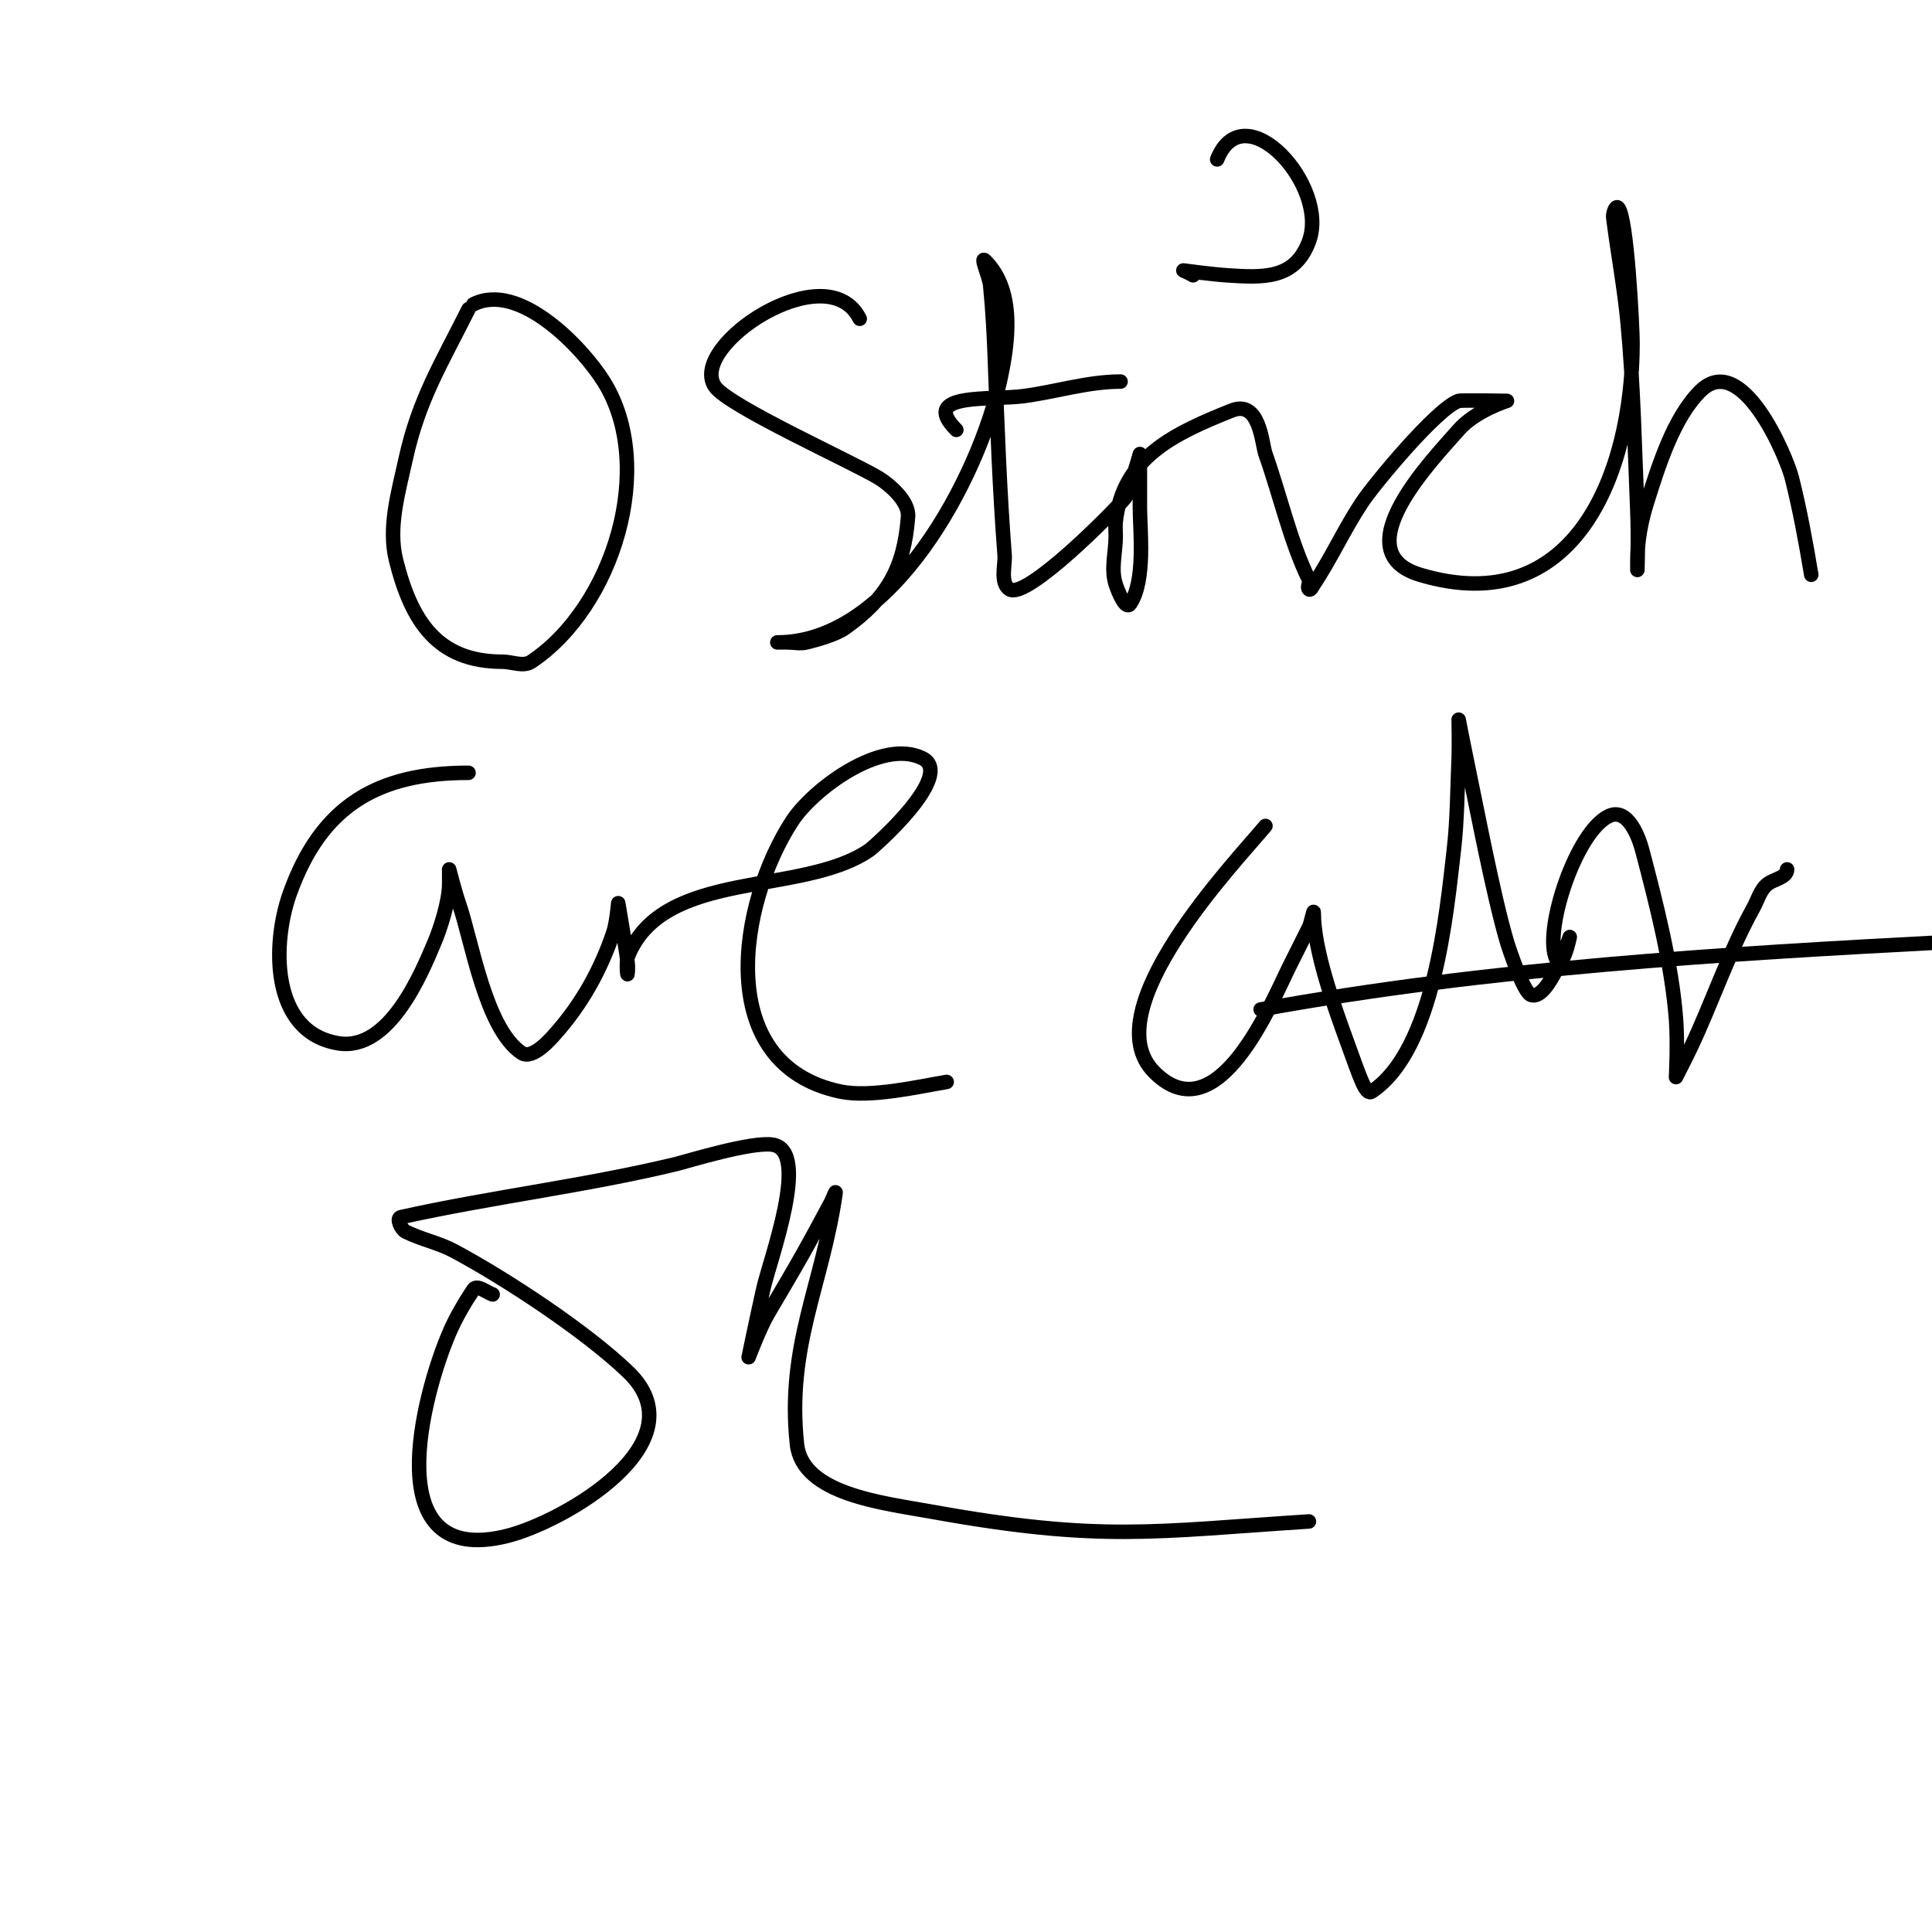 <svg viewBox='0 0 400 400' version='1.1' xmlns='http://www.w3.org/2000/svg' xmlns:xlink='http://www.w3.org/1999/xlink'><g fill='none' stroke='#000000' stroke-width='3' stroke-linecap='round' stroke-linejoin='round'><path d='M97,64c-5.596,11.193 -10.322,18.759 -13,31c-1.503,6.869 -3.705,14.178 -2,21c3.163,12.652 8.578,21 22,21c2,0 4.336,1.109 6,0c16.983,-11.322 25.984,-40.426 15,-58c-4.45,-7.12 -17.506,-20.747 -27,-16'/><path d='M178,66c-6.715,-13.429 -35.651,5.523 -30,14c2.713,4.069 28.664,15.716 34,19c2.175,1.338 6.247,4.792 6,8c-0.828,10.765 -4.378,16.841 -13,23c-1.905,1.361 -5.546,2.386 -8,3c-1.294,0.323 -2.667,0 -4,0c-0.667,0 -2.667,0 -2,0c23.821,0 41.635,-34.359 46,-54c1.759,-7.915 3.284,-18.716 -3,-25c-1.202,-1.202 0.831,3.309 1,5c0.532,5.317 0.809,10.66 1,16c0.478,13.382 0.972,26.632 2,40c0.147,1.914 -0.995,5.67 1,7c3.441,2.294 21.847,-16.308 24,-19c0.648,-0.81 3,-9 3,-9c0,0 0,7.333 0,11c0,4.698 1.23,15.154 -2,20c-0.924,1.387 -2.473,-2.419 -3,-4c-1.054,-3.162 0,-6.667 0,-10c0,-1 -0.11,-2.006 0,-3c1.482,-13.34 12.15,-18.26 24,-23c5.85,-2.34 6.238,6.866 7,9c2.875,8.049 5.268,18.536 9,26c0.298,0.596 -0.471,1.529 0,2c0.333,0.333 0.739,-0.608 1,-1c3.58,-5.37 6.392,-11.588 10,-17c2.546,-3.819 15.544,-19.515 20,-21c0.519,-0.173 10,0 10,0c0,0 -6.519,2.022 -10,6c-5.397,6.168 -23.96,25.212 -8,30c32.136,9.641 44,-21.212 44,-48c0,-3.019 -1.118,-26.118 -3,-28c-0.527,-0.527 -1.092,1.26 -1,2c0.918,7.344 2.314,14.631 3,22c1.206,12.961 1.458,25.994 2,39c0.232,5.558 0,12 0,12c0,0 0,-1.333 0,-2c0,-4.055 0.779,-8.133 2,-12c2.393,-7.579 5.457,-17.457 11,-23c8.575,-8.575 17.864,13.455 19,18c1.675,6.7 2.857,13.144 4,20'/><path d='M247,57c-0.195,-0.195 -2,-1 -2,-1c0,0 5.988,0.799 9,1c7.605,0.507 14.061,0.836 17,-7c4.315,-11.507 -13.429,-30.928 -19,-17'/><path d='M198,89c-7.771,-7.771 7.017,-6.069 14,-7c6.651,-0.887 13.274,-3 20,-3'/><path d='M97,160c-18.712,0 -30.467,6.708 -37,25c-3.697,10.351 -3.994,28.668 10,31c10.609,1.768 17.271,-14.518 20,-21c1.204,-2.859 3,-8.468 3,-12c0,-0.2 0,-3 0,-3c0,0 1.198,4.71 2,7c2.666,7.617 5.465,25.977 13,31c2.292,1.528 6.221,-3.123 7,-4c5.421,-6.099 9.405,-13.216 12,-21c0.641,-1.924 1,-6 1,-6c0,0 2,11.701 2,13c0,4.327 -0.464,-0.84 0,-2c7.296,-18.239 36.14,-12.404 50,-22c1.002,-0.694 17.844,-15.578 11,-19c-8.47,-4.235 -22.703,6.411 -27,13c-11.075,16.981 -16.574,50.405 10,56c6.21,1.307 16.256,-1.043 22,-2'/><path d='M262,171c-6.319,7.582 -35.734,38.266 -23,51c13.128,13.128 24.277,-14.554 28,-22c1.333,-2.667 2.667,-5.333 4,-8c0.471,-0.943 1,-4.054 1,-3c0,7.802 4.316,19.618 7,27c2.663,7.322 3.757,10.829 5,10c12.986,-8.657 15.512,-37.201 17,-50c0.733,-6.3 0.725,-12.664 1,-19c0.116,-2.664 0,-8 0,-8c0,0 1.295,6.675 2,10c1.714,8.081 5.1,26.141 8,36c0.341,1.16 3.402,10.467 5,11c3.662,1.221 8,-12 8,-12c0,0 -1.657,8.03 -3,4c-2.102,-6.307 4.375,-25.688 11,-29c4.11,-2.055 6.405,4.741 7,7c2.916,11.082 6.119,23.544 7,35c0.385,5.002 0,12 0,12c0,0 2.039,-3.981 3,-6c4.414,-9.269 7.966,-19.938 13,-29c0.944,-1.699 1.445,-3.834 3,-5c1.333,-1 4,-1.333 4,-3'/><path d='M261,209c47.329,-8.605 95.066,-11.477 143,-14'/><path d='M102,268c-1.304,-0.435 -3.238,-2.144 -4,-1c-1.904,2.855 -3.648,5.846 -5,9c-5.421,12.65 -15.165,48.791 12,42c11.61,-2.903 40.361,-19.307 25,-34c-8.805,-8.422 -25.155,-19.19 -36,-25c-3.165,-1.695 -6.789,-2.394 -10,-4c-0.943,-0.471 -2.029,-2.771 -1,-3c18.82,-4.182 38.161,-6.453 57,-11c2.017,-0.487 15.677,-4.721 20,-4c7.897,1.316 -0.611,23.75 -2,30c-1.599,7.197 -3,14 -3,14c0,0 2.335,-6.17 4,-9c2.348,-3.991 4.721,-7.969 7,-12c2.055,-3.636 4.02,-7.323 6,-11c0.353,-0.656 1.105,-2.738 1,-2c-2.726,19.08 -10.182,31.634 -8,52c1.112,10.376 17.731,12.146 28,14c34.994,6.318 46.011,4.064 78,2'/></g>
</svg>